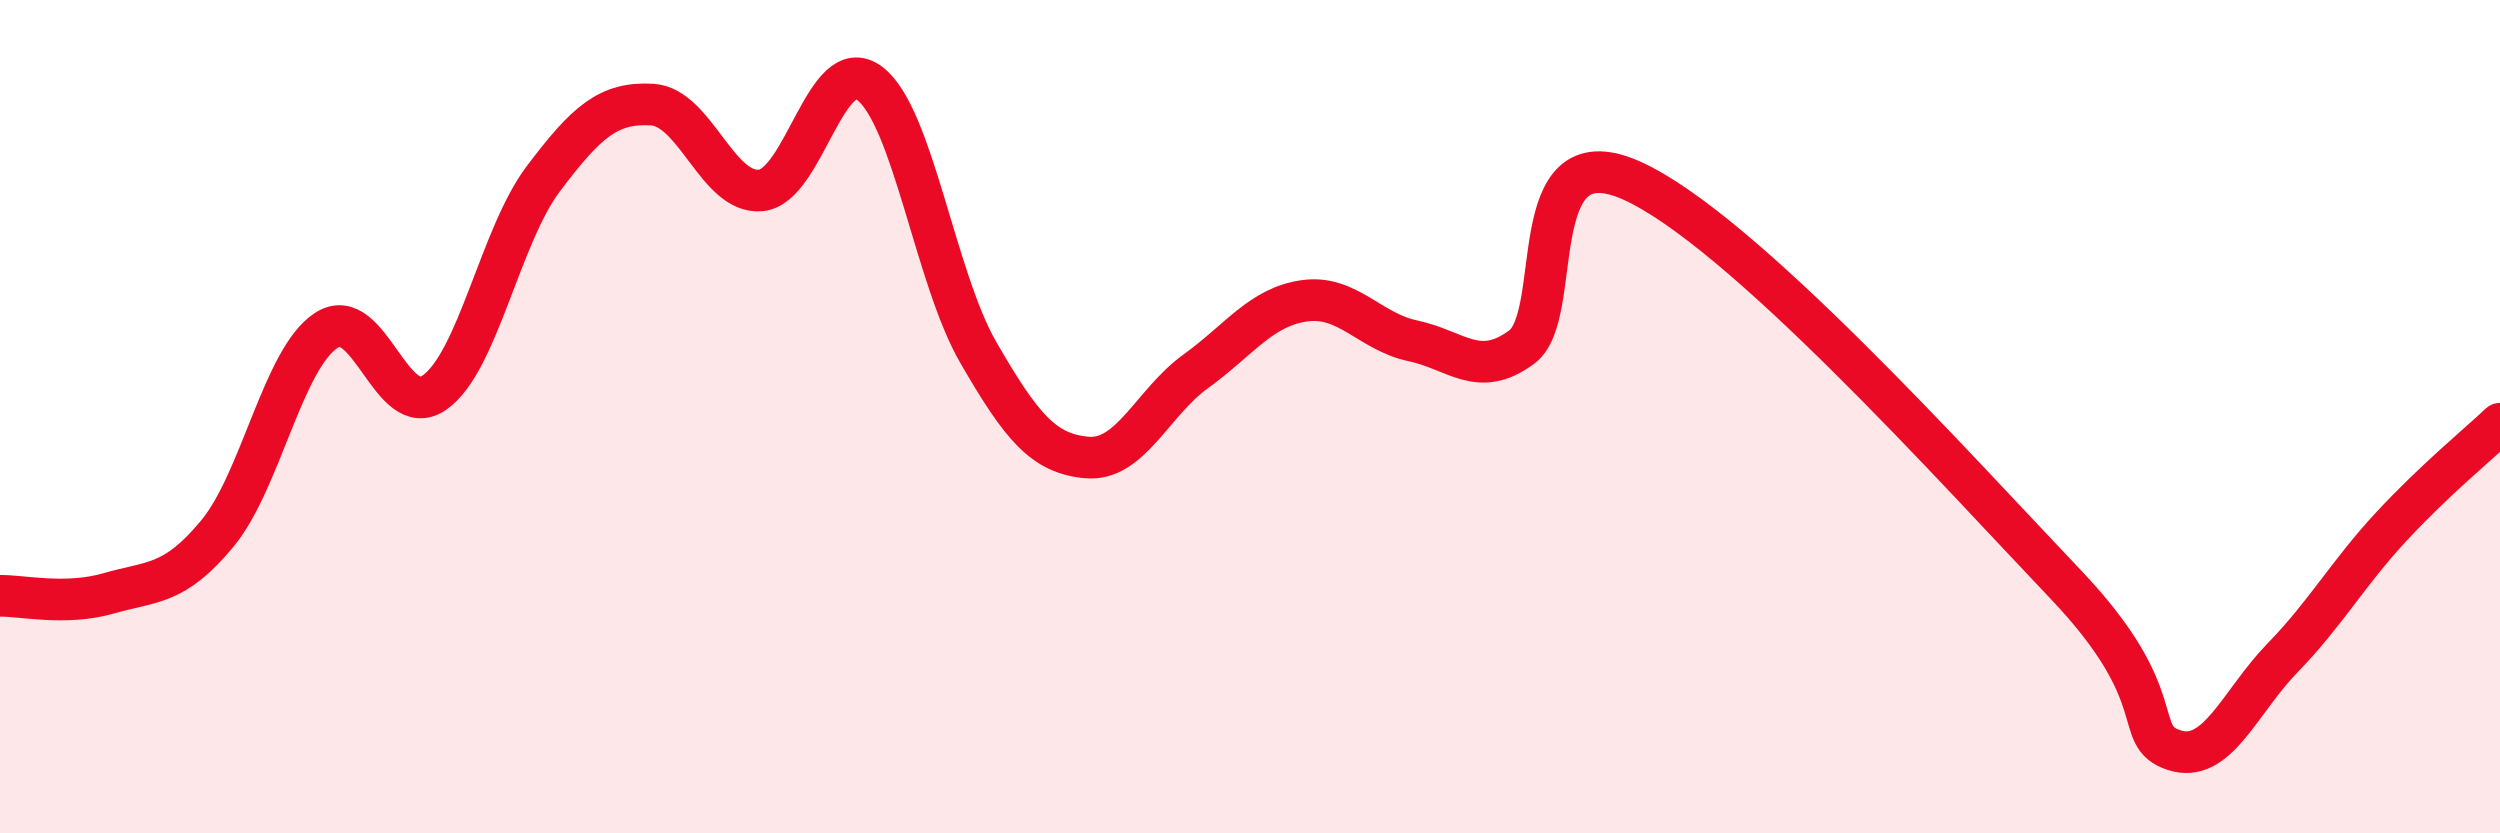 
    <svg width="60" height="20" viewBox="0 0 60 20" xmlns="http://www.w3.org/2000/svg">
      <path
        d="M 0,14.3 C 0.52,14.29 1.57,14.54 2.61,14.24 C 3.65,13.94 4.18,14.06 5.22,12.8 C 6.26,11.54 6.79,8.61 7.83,7.93 C 8.87,7.25 9.39,10.15 10.43,9.42 C 11.47,8.69 12,5.67 13.04,4.29 C 14.08,2.91 14.61,2.45 15.65,2.51 C 16.69,2.57 17.22,4.67 18.26,4.57 C 19.3,4.47 19.83,1.22 20.87,2 C 21.91,2.78 22.44,6.66 23.48,8.46 C 24.52,10.26 25.05,10.89 26.09,10.98 C 27.13,11.07 27.66,9.66 28.7,8.91 C 29.74,8.16 30.26,7.37 31.3,7.22 C 32.34,7.07 32.87,7.96 33.91,8.18 C 34.95,8.4 35.48,9.1 36.52,8.33 C 37.56,7.56 36.52,3.18 39.13,4.32 C 41.74,5.46 46.96,11.28 49.57,14.02 C 52.18,16.76 51.13,17.65 52.17,18 C 53.21,18.35 53.74,16.86 54.78,15.79 C 55.82,14.72 56.35,13.76 57.39,12.64 C 58.43,11.52 59.48,10.66 60,10.17L60 20L0 20Z"
        fill="#EB0A25"
        opacity="0.1"
        stroke-linecap="round"
        stroke-linejoin="round"
      />
      <path
        d="M 0,14.3 C 0.52,14.29 1.57,14.54 2.61,14.24 C 3.65,13.94 4.18,14.06 5.22,12.8 C 6.26,11.54 6.79,8.61 7.83,7.93 C 8.87,7.25 9.39,10.15 10.43,9.42 C 11.47,8.69 12,5.67 13.04,4.29 C 14.08,2.91 14.61,2.45 15.65,2.51 C 16.69,2.57 17.22,4.67 18.26,4.57 C 19.3,4.47 19.83,1.22 20.87,2 C 21.91,2.78 22.44,6.66 23.48,8.46 C 24.52,10.26 25.05,10.89 26.09,10.98 C 27.13,11.07 27.66,9.66 28.7,8.91 C 29.74,8.16 30.26,7.37 31.3,7.22 C 32.34,7.07 32.87,7.96 33.91,8.18 C 34.95,8.4 35.48,9.1 36.52,8.33 C 37.56,7.56 36.52,3.18 39.13,4.32 C 41.74,5.46 46.96,11.28 49.57,14.02 C 52.18,16.76 51.13,17.65 52.17,18 C 53.21,18.35 53.74,16.86 54.78,15.79 C 55.82,14.72 56.35,13.76 57.39,12.64 C 58.43,11.52 59.48,10.66 60,10.17"
        stroke="#EB0A25"
        stroke-width="1"
        fill="none"
        stroke-linecap="round"
        stroke-linejoin="round"
      />
    </svg>
  